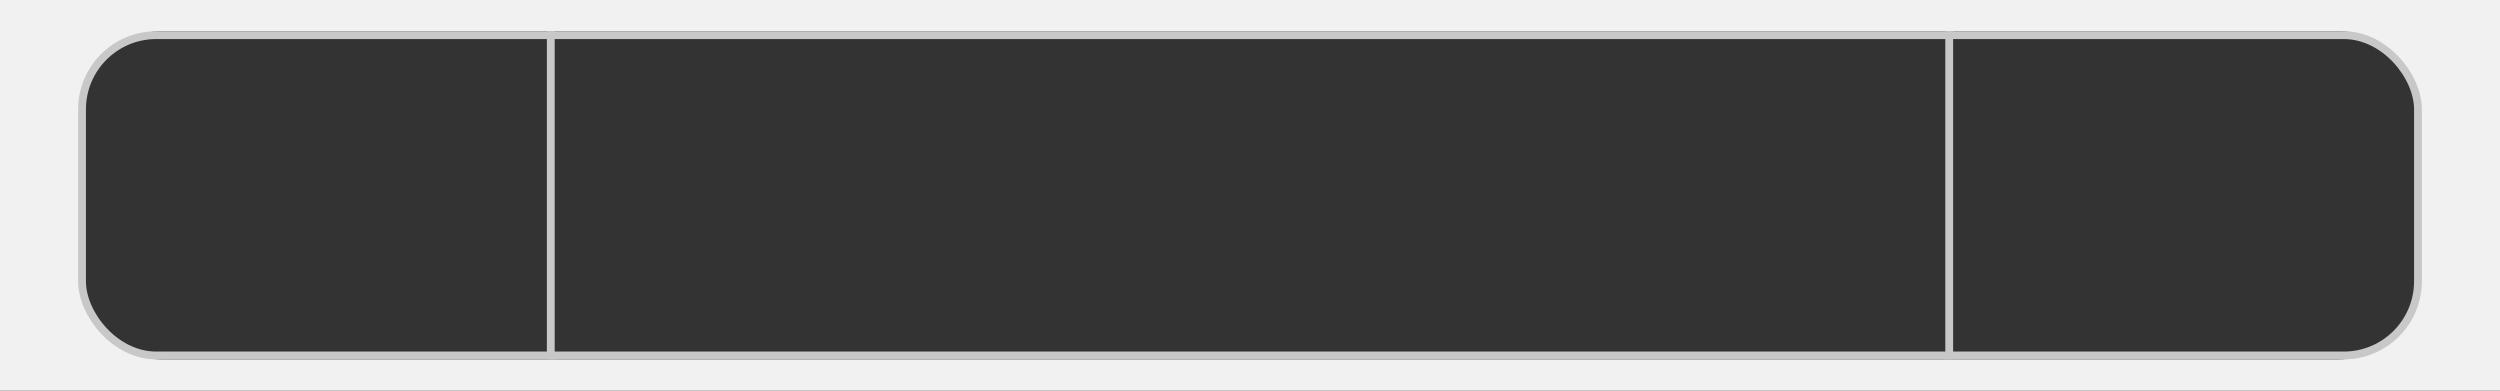 <?xml version="1.0" encoding="UTF-8"?> <svg xmlns="http://www.w3.org/2000/svg" width="320" height="50" viewBox="0 0 320 50" fill="none"><rect x="0" y="0" width="320" height="50" fill="#333333" stroke="none"/> <path fill-rule="evenodd" clip-rule="evenodd" d="M320 0H0V50H320V0ZM20.667 4C15.144 4 10.667 8.477 10.667 14V36C10.667 41.523 15.144 46 20.667 46H299.333C304.856 46 309.333 41.523 309.333 36V14C309.333 8.477 304.856 4 299.333 4H20.667Z" fill="#F1F1F1"></path> <path d="M70 4H71V46H70V4Z" fill="#C8C8C8"></path> <path d="M249 4H250V46H249V4Z" fill="#C8C8C8"></path> <rect x="10.5" y="4.5" width="299" height="41" rx="9.5" stroke="#C8C8C8"></rect> </svg> 